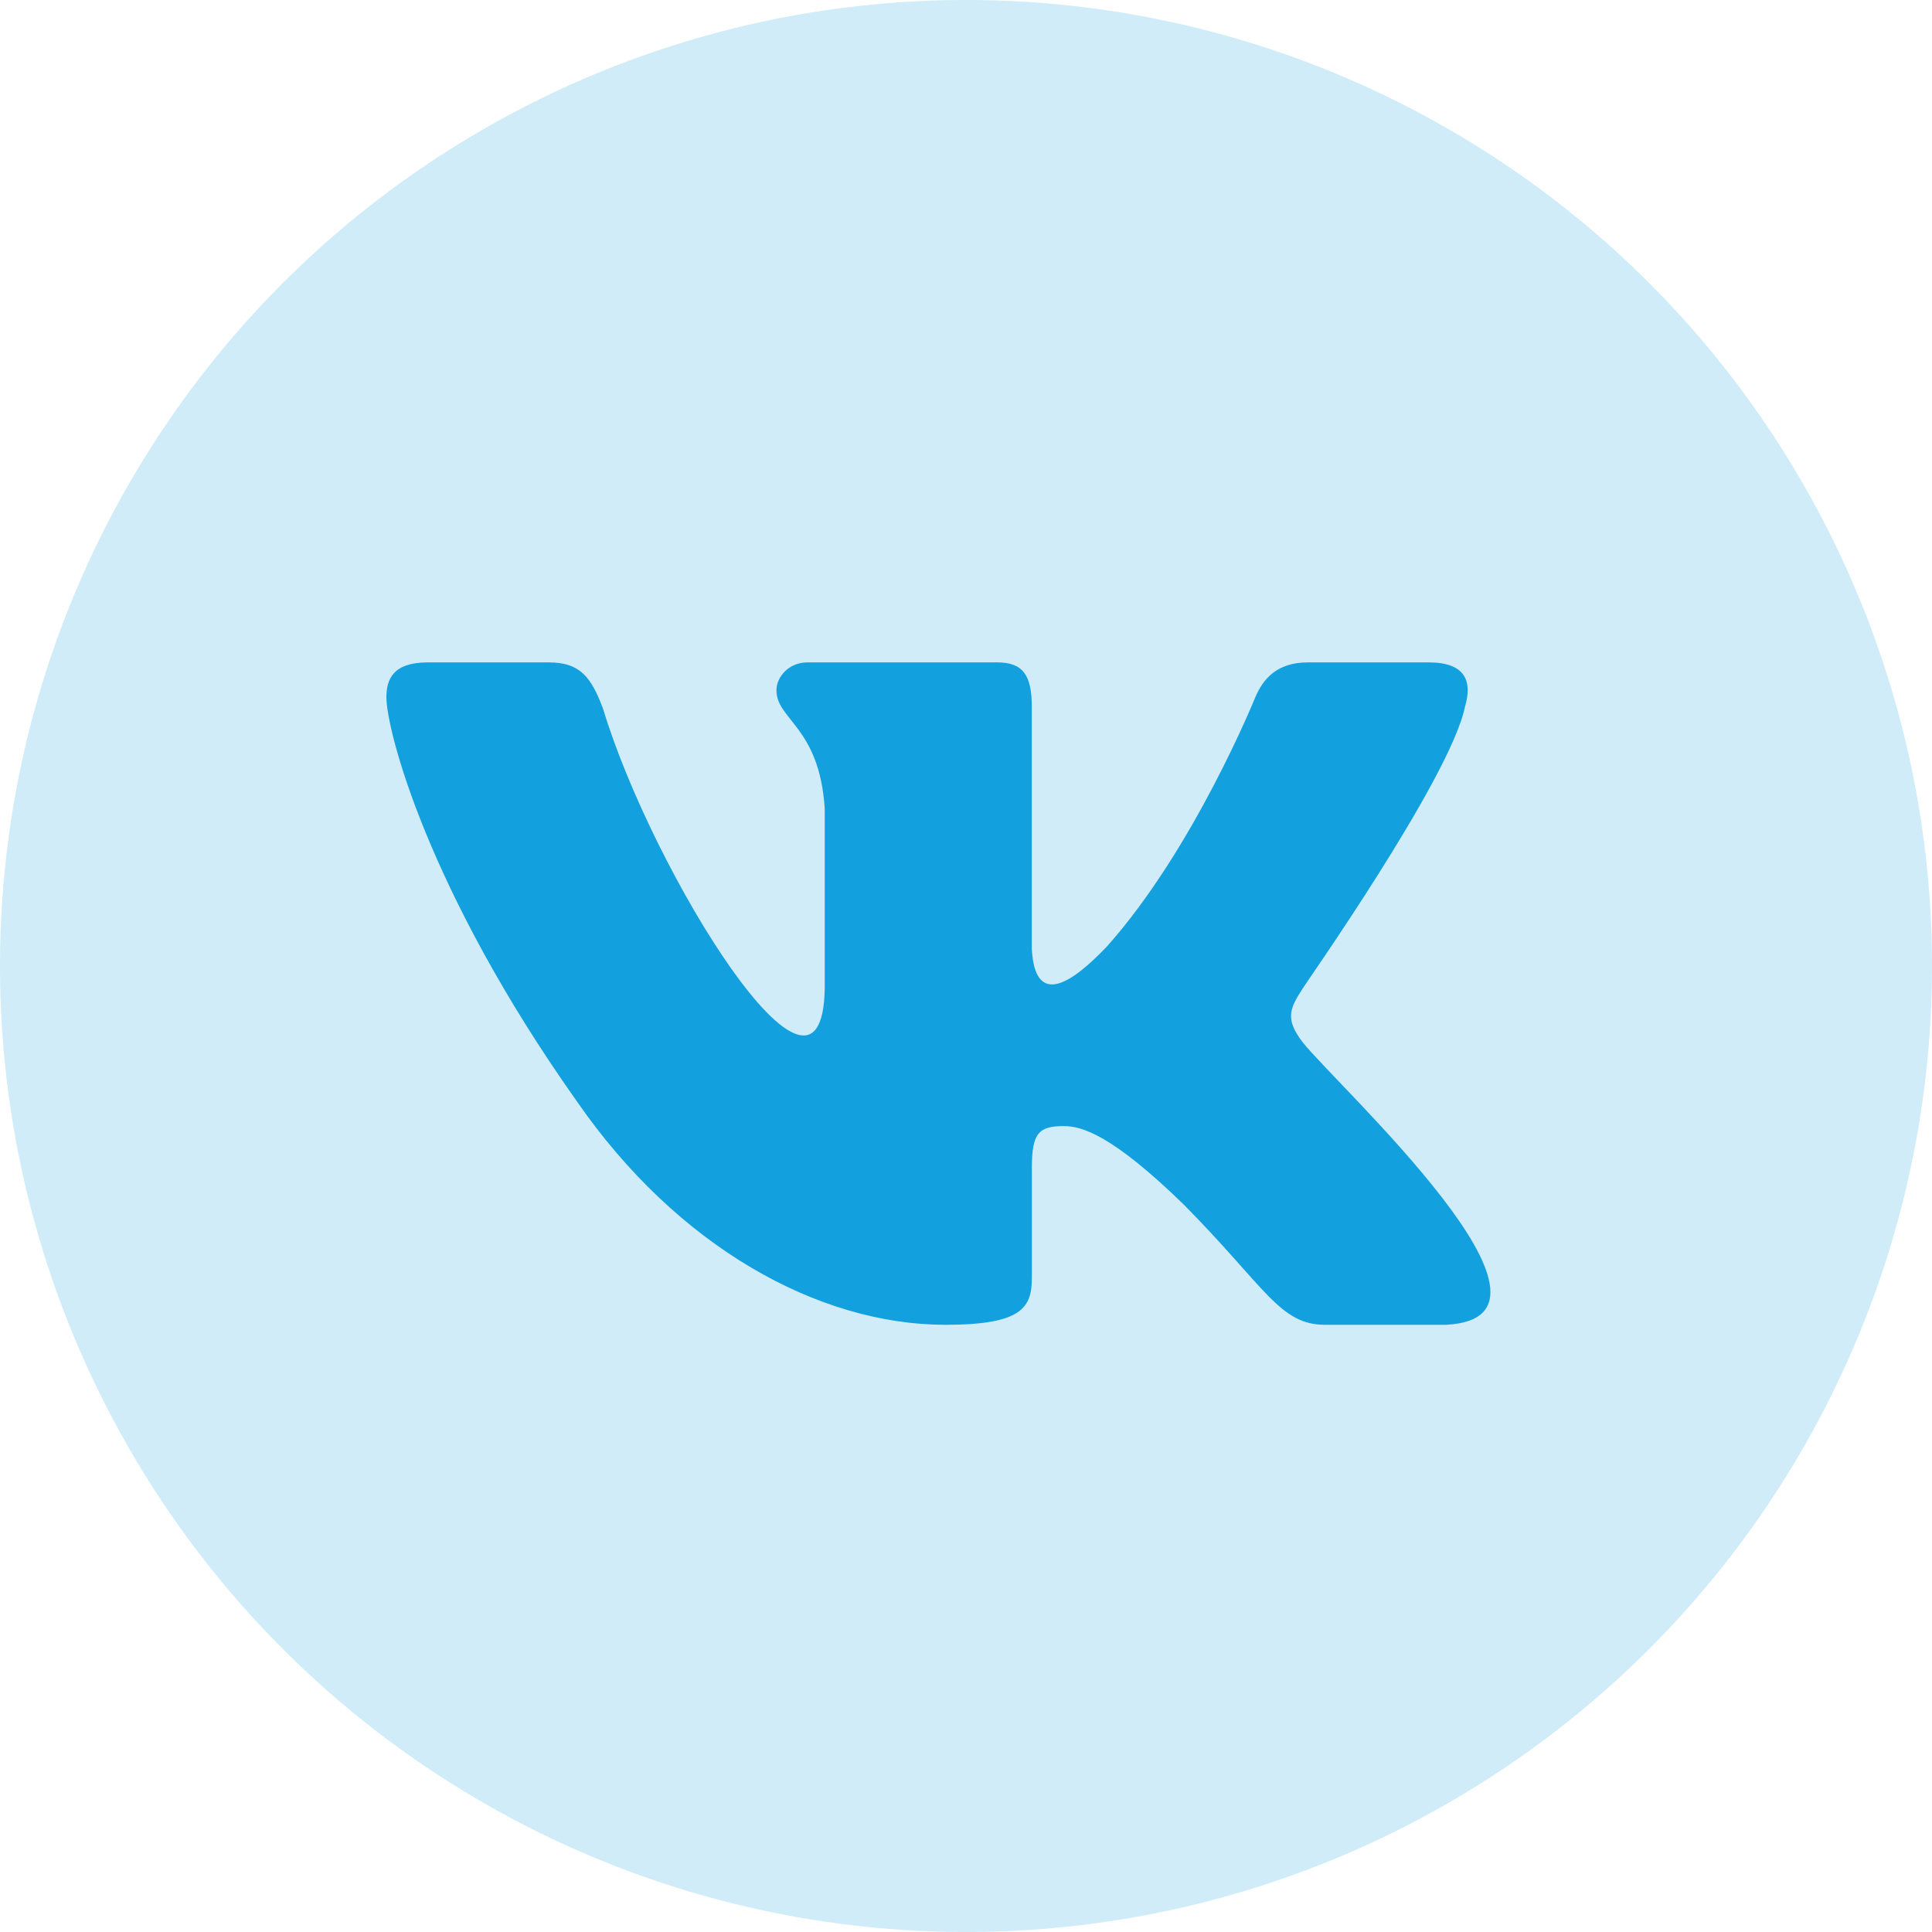 <?xml version="1.0" encoding="UTF-8"?> <svg xmlns="http://www.w3.org/2000/svg" width="35" height="35" viewBox="0 0 35 35" fill="none"><circle opacity="0.2" cx="17.5" cy="17.5" r="17.5" fill="#12A1DE"></circle><path fill-rule="evenodd" clip-rule="evenodd" d="M26.196 24H24.007C23.179 24 22.929 23.321 21.444 21.821C20.146 20.558 19.599 20.4 19.271 20.4C18.818 20.4 18.693 20.526 18.693 21.158V23.147C18.693 23.684 18.521 24 17.129 24C14.816 24 12.268 22.578 10.455 19.958C7.735 16.121 7 13.216 7 12.632C7 12.3 7.125 12 7.75 12H9.939C10.501 12 10.705 12.253 10.924 12.837C11.821 15.808 14.894 20.753 14.941 17.905V14.652C14.847 13.168 14.066 13.042 14.066 12.505C14.066 12.268 14.284 12 14.628 12H18.067C18.536 12 18.692 12.237 18.692 12.805V17.195C18.752 18.247 19.4 17.833 20.052 17.147C21.631 15.379 22.741 12.631 22.741 12.631C22.882 12.3 23.132 12 23.694 12H25.883C26.539 12 26.68 12.332 26.539 12.805C26.274 14.1 23.601 17.889 23.601 17.905C23.366 18.268 23.273 18.458 23.601 18.884C24.231 19.677 28.822 23.866 26.196 24Z" fill="#12A1DE"></path></svg> 